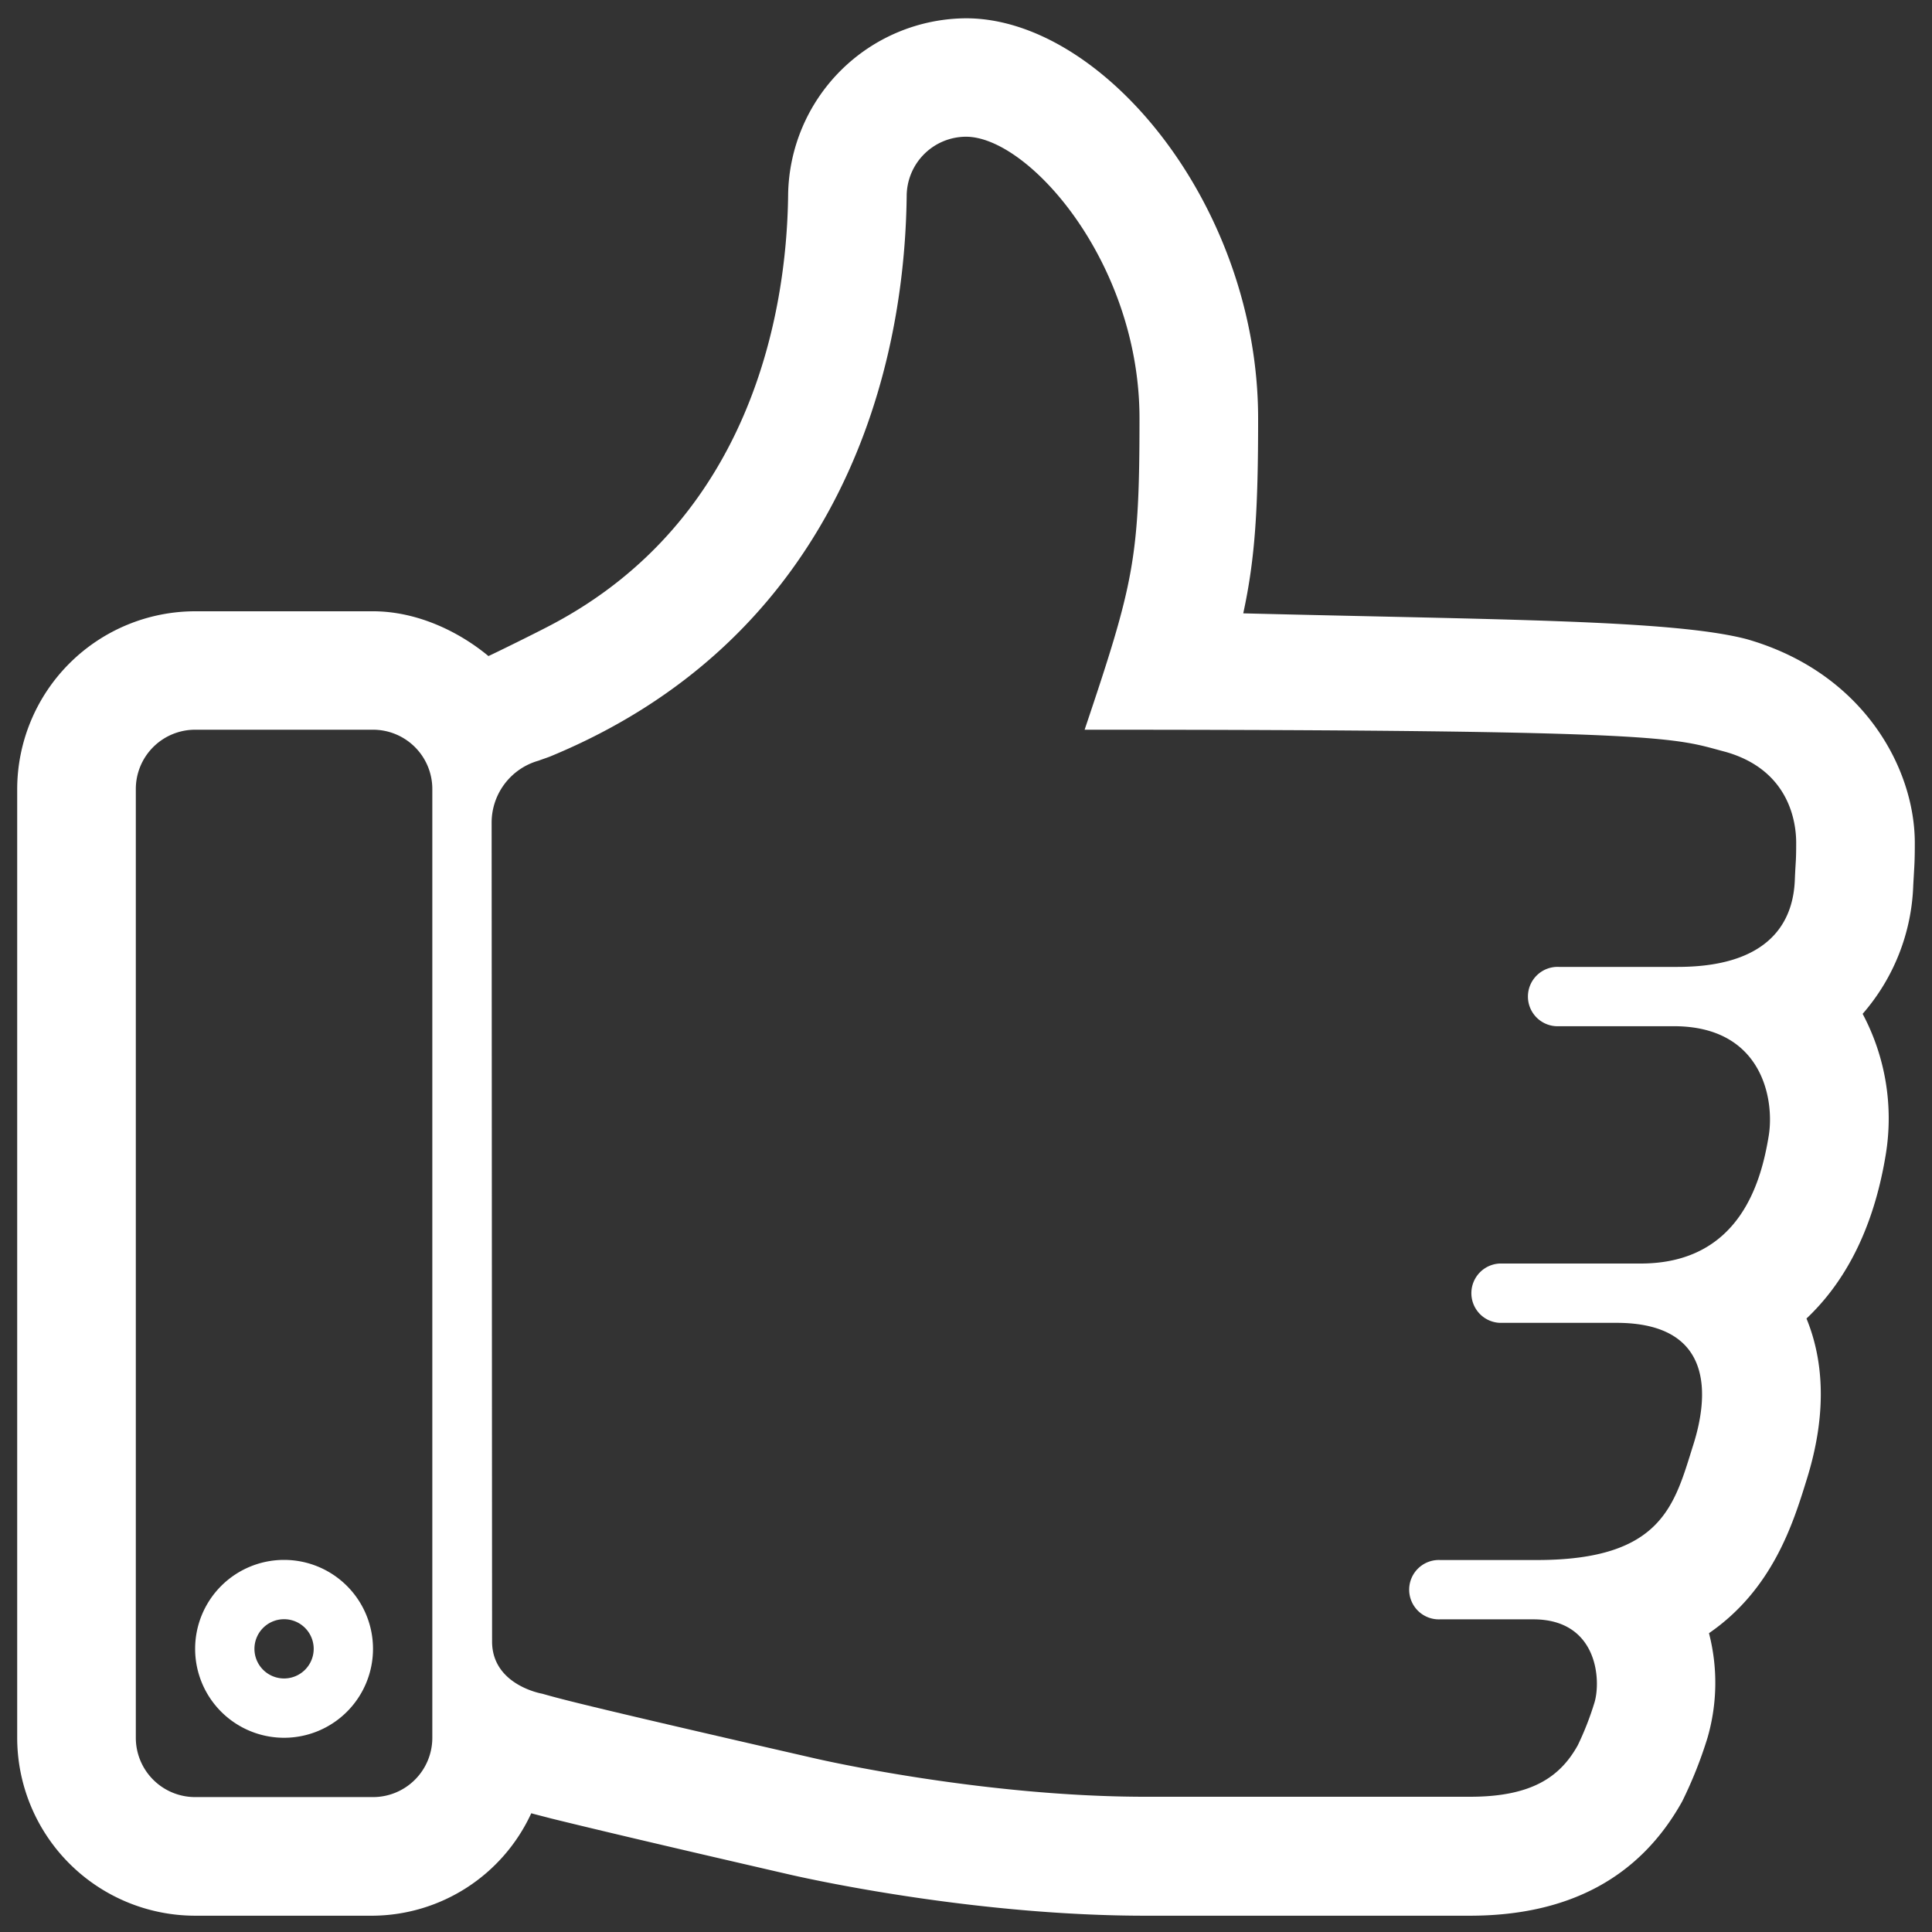 <svg id="Layer_1" data-name="Layer 1" xmlns="http://www.w3.org/2000/svg" viewBox="0 0 300 300"><rect x="0" y="0" width="300" height="300" fill="#333333" stroke="none"/><defs><style>.cls-1{fill:#fff;fill-rule:evenodd;}</style></defs><g id="like"><path class="cls-1" d="M271.21,99.24c-11.5-3-38.57-3-78.16-4,1.88-8.64,2.31-16.43,2.31-30.26,0-33-24.07-62.14-45.36-62.14a27.8,27.8,0,0,0-27.62,27.41c-.21,18.54-5.94,50.57-36.84,66.81-2.26,1.2-8.74,4.39-9.69,4.81l.49.42c-4.84-4.18-11.54-7.37-18.42-7.37H30.3A27.66,27.66,0,0,0,2.67,122.52V269.84A27.66,27.66,0,0,0,30.3,297.47H57.92a27.32,27.32,0,0,0,24.57-15.9c.11,0,.3.09.43.11l2.2.57.42.11c5.31,1.31,15.52,3.76,37.34,8.78,4.68,1.06,29.39,6.33,55,6.33h50.33c15.35,0,26.4-5.9,33-17.75a66.17,66.17,0,0,0,3.94-9.91,30.71,30.71,0,0,0,.22-16.21c9.88-6.8,13.07-17.06,15.14-23.75,3.46-11,2.42-19.21,0-25.11,5.56-5.25,10.31-13.25,12.31-25.46a34.59,34.59,0,0,0-3.59-21.85,32,32,0,0,0,7.86-20l.11-1.93c.07-1.21.13-2,.13-4.61C297.33,119.23,289.28,104.4,271.21,99.24ZM67.13,269.84a9.21,9.21,0,0,1-9.21,9.21H30.3a9.21,9.21,0,0,1-9.21-9.21V122.52a9.21,9.21,0,0,1,9.21-9.21H57.92a9.21,9.21,0,0,1,9.21,9.21ZM278.7,136.65c-.19,4.55-2.09,13.49-18.21,13.49H242.08a4.61,4.61,0,1,0,0,9.21h17.84c13.81,0,15.63,11.46,14.73,17-1.13,6.87-4.35,19.85-19.9,19.85H232.87a4.61,4.61,0,0,0,0,9.21H251c15.54,0,14.18,11.85,11.94,18.92-2.93,9.29-4.73,17.91-24.3,17.91h-15a4.61,4.61,0,1,0,0,9.21h14.44c10.07,0,10.55,9.53,9.5,12.95A46.48,46.48,0,0,1,245,271c-2.78,5-7.26,8-16.76,8H177.88c-25.29,0-50.37-5.74-51-5.88C88.61,264.36,86.6,263.67,84.2,263c0,0-7.79-1.31-7.79-8.11L76.34,127.7a10,10,0,0,1,7.31-9.59c.56-.22,1.34-.46,1.89-.69,42.07-17.42,54.87-55.62,55.25-87A9.24,9.24,0,0,1,150,21.23c9.74,0,26.94,19.54,26.94,43.72,0,21.83-.87,25.61-8.52,48.36,92.07,0,91.43,1.32,99.56,3.45,10.07,2.88,10.93,11.22,10.93,14.1C278.91,134,278.82,133.56,278.7,136.65Z"/><path class="cls-1" d="M44.11,242.22A13.81,13.81,0,1,0,57.92,256,13.81,13.81,0,0,0,44.11,242.22Zm0,18.41a4.6,4.6,0,1,1,4.6-4.6A4.6,4.6,0,0,1,44.11,260.63Z"/></g></svg>